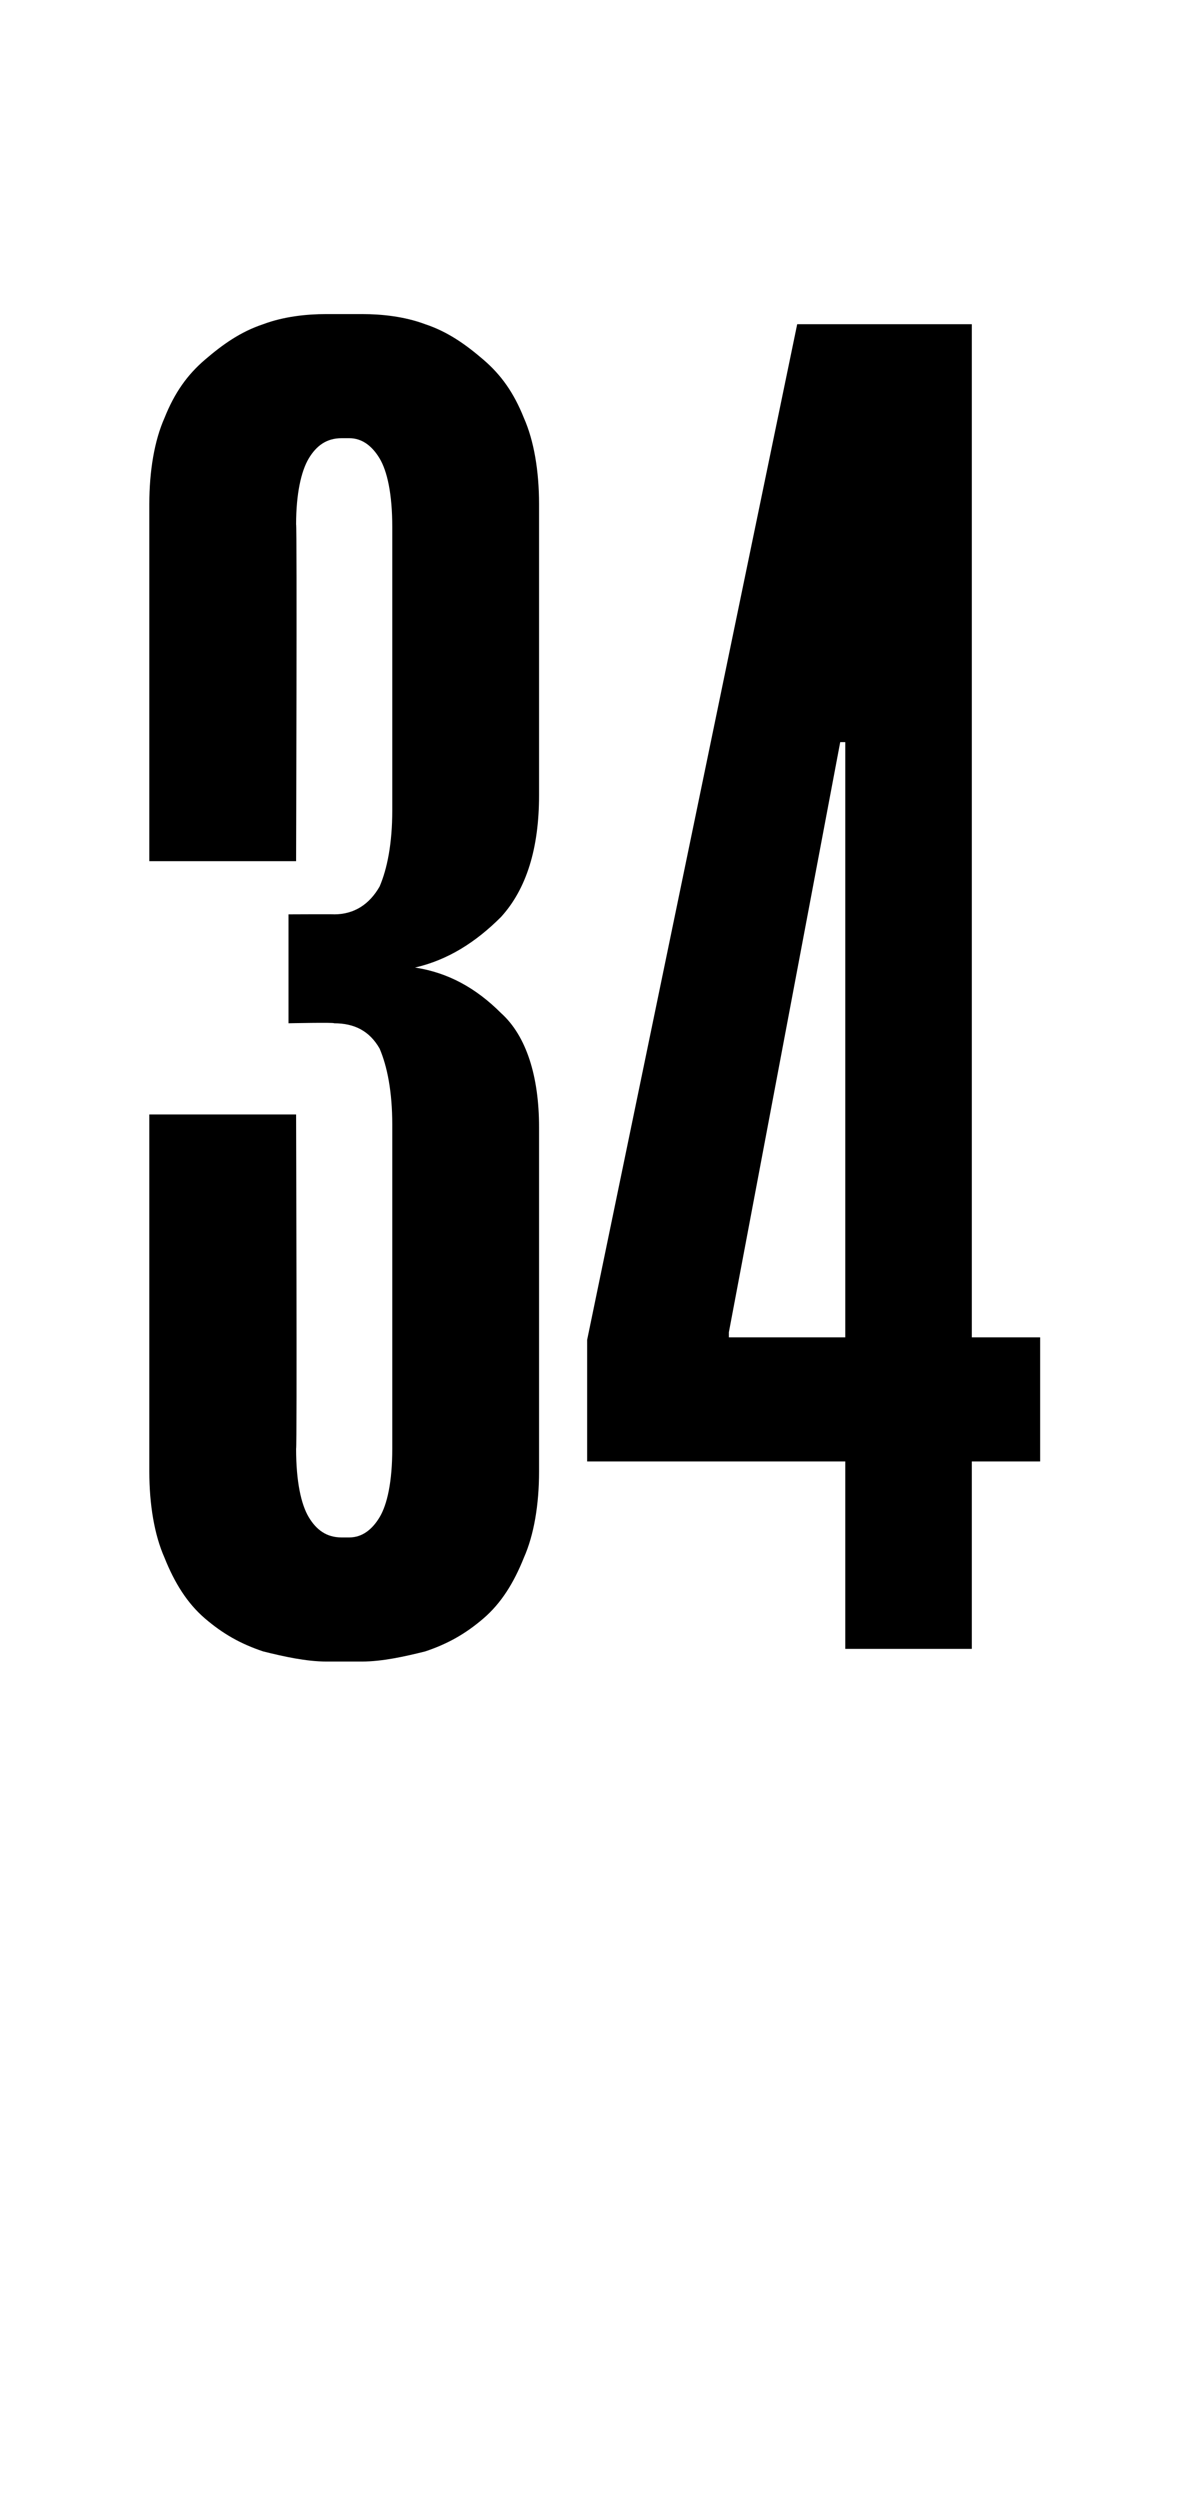 <?xml version="1.0" standalone="no"?><!DOCTYPE svg PUBLIC "-//W3C//DTD SVG 1.1//EN" "http://www.w3.org/Graphics/SVG/1.1/DTD/svg11.dtd"><svg xmlns="http://www.w3.org/2000/svg" version="1.1" width="47.1px" height="98.7px" viewBox="0 -9 47.1 98.7" style="top:-9px">  <desc>34</desc>  <defs/>  <g id="Polygon22828">    <path d="M 13.2 27.1 C 14 27.1 14.6 26.7 15 26 C 15.3 25.3 15.5 24.3 15.5 23 C 15.5 23 15.5 11.8 15.5 11.8 C 15.5 10.5 15.3 9.6 15 9.1 C 14.7 8.6 14.3 8.3 13.8 8.3 C 13.8 8.3 13.5 8.3 13.5 8.3 C 12.9 8.3 12.5 8.6 12.2 9.1 C 11.9 9.6 11.7 10.5 11.7 11.7 C 11.74 11.75 11.7 25 11.7 25 L 5.9 25 C 5.9 25 5.9 10.93 5.9 10.9 C 5.9 9.6 6.1 8.4 6.5 7.5 C 6.9 6.5 7.4 5.8 8.1 5.2 C 8.8 4.6 9.5 4.1 10.4 3.8 C 11.2 3.5 12.1 3.4 12.9 3.4 C 12.9 3.4 14.3 3.4 14.3 3.4 C 15.1 3.4 16 3.5 16.8 3.8 C 17.7 4.1 18.4 4.6 19.1 5.2 C 19.8 5.8 20.3 6.5 20.7 7.5 C 21.1 8.4 21.3 9.6 21.3 10.9 C 21.3 10.9 21.3 22.4 21.3 22.4 C 21.3 24.5 20.8 26.1 19.8 27.2 C 18.8 28.2 17.7 28.9 16.4 29.2 C 17.7 29.4 18.8 30 19.8 31 C 20.8 31.9 21.3 33.5 21.3 35.5 C 21.3 35.5 21.3 49.1 21.3 49.1 C 21.3 50.4 21.1 51.6 20.7 52.5 C 20.3 53.5 19.8 54.3 19.1 54.9 C 18.4 55.5 17.7 55.9 16.8 56.2 C 16 56.4 15.1 56.6 14.3 56.6 C 14.3 56.6 12.9 56.6 12.9 56.6 C 12.1 56.6 11.2 56.4 10.4 56.2 C 9.5 55.9 8.8 55.5 8.1 54.9 C 7.4 54.3 6.9 53.5 6.5 52.5 C 6.1 51.6 5.9 50.4 5.9 49.1 C 5.9 49.09 5.9 35 5.9 35 L 11.7 35 C 11.7 35 11.74 48.19 11.7 48.2 C 11.7 49.5 11.9 50.4 12.2 50.9 C 12.5 51.4 12.9 51.7 13.5 51.7 C 13.5 51.7 13.8 51.7 13.8 51.7 C 14.3 51.7 14.7 51.4 15 50.9 C 15.3 50.4 15.5 49.5 15.5 48.2 C 15.5 48.2 15.5 35.4 15.5 35.4 C 15.5 34.1 15.3 33.1 15 32.4 C 14.6 31.7 14 31.4 13.2 31.4 C 13.24 31.36 11.4 31.4 11.4 31.4 L 11.4 27.1 C 11.4 27.1 13.24 27.09 13.2 27.1 Z M 41.1 43.8 L 41.1 48.7 L 38.4 48.7 L 38.4 56.1 L 33.4 56.1 L 33.4 48.7 L 23.2 48.7 L 23.2 43.9 L 31.5 3.8 L 38.4 3.8 L 38.4 43.8 L 41.1 43.8 Z M 33.4 20.3 L 33.2 20.3 L 28.8 43.6 L 28.8 43.8 L 33.4 43.8 L 33.4 20.3 Z " stroke="none" fill="#000"/>  </g></svg>